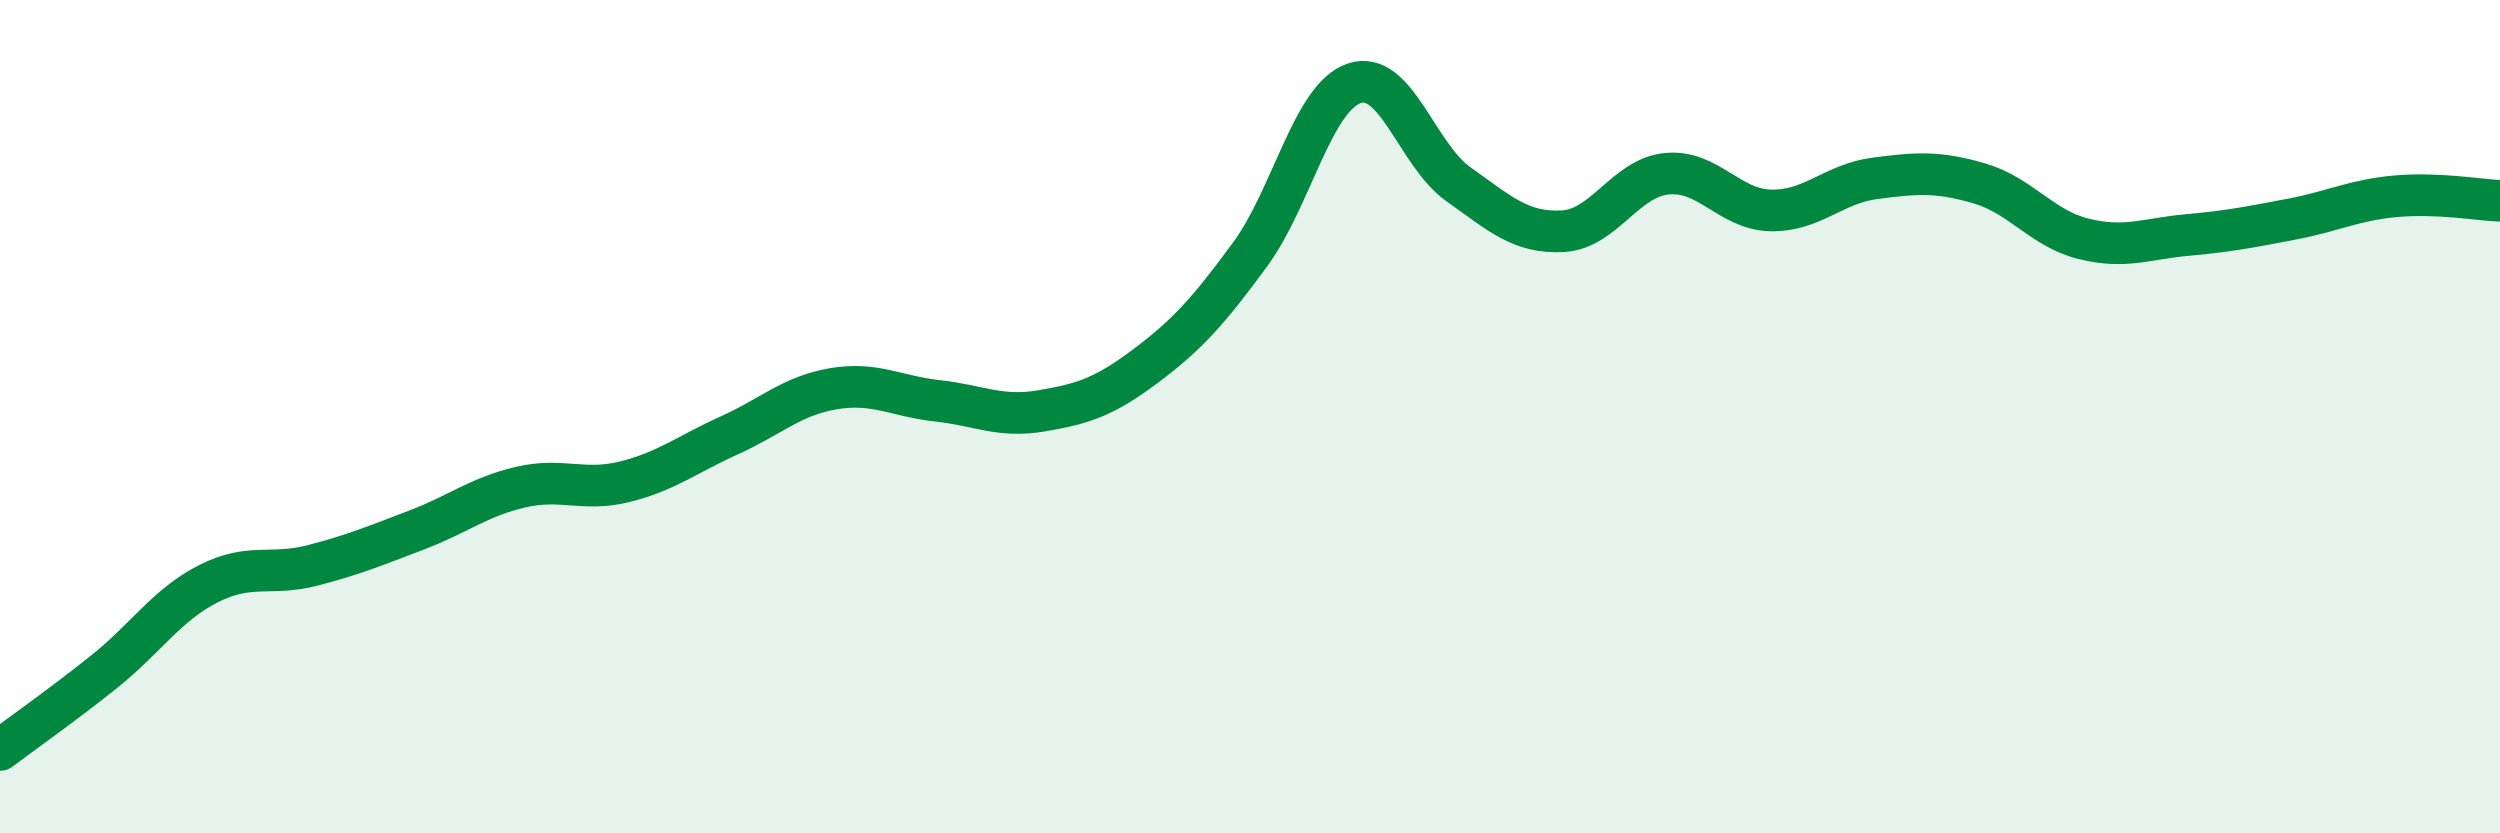 
    <svg width="60" height="20" viewBox="0 0 60 20" xmlns="http://www.w3.org/2000/svg">
      <path
        d="M 0,18 C 0.5,17.62 1.5,16.92 2.5,16.12 C 3.5,15.32 4,14.52 5,14.01 C 6,13.5 6.5,13.83 7.5,13.57 C 8.5,13.31 9,13.1 10,12.72 C 11,12.34 11.5,11.92 12.5,11.69 C 13.5,11.46 14,11.81 15,11.56 C 16,11.31 16.5,10.9 17.5,10.45 C 18.5,10 19,9.5 20,9.33 C 21,9.16 21.5,9.51 22.5,9.62 C 23.5,9.73 24,10.03 25,9.86 C 26,9.69 26.5,9.53 27.5,8.78 C 28.5,8.03 29,7.47 30,6.11 C 31,4.75 31.5,2.34 32.5,2 C 33.5,1.66 34,3.71 35,4.42 C 36,5.13 36.5,5.6 37.5,5.55 C 38.5,5.5 39,4.27 40,4.17 C 41,4.07 41.5,5.03 42.5,5.05 C 43.5,5.07 44,4.41 45,4.28 C 46,4.15 46.5,4.11 47.5,4.4 C 48.5,4.69 49,5.48 50,5.73 C 51,5.98 51.5,5.73 52.5,5.64 C 53.5,5.55 54,5.45 55,5.26 C 56,5.07 56.5,4.8 57.5,4.71 C 58.5,4.62 59.5,4.8 60,4.82L60 20L0 20Z"
        fill="#008740"
        opacity="0.1"
        stroke-linecap="round"
        stroke-linejoin="round"
      />
      <path
        d="M 0,18 C 0.5,17.62 1.5,16.92 2.5,16.12 C 3.5,15.32 4,14.52 5,14.01 C 6,13.5 6.5,13.83 7.5,13.57 C 8.5,13.31 9,13.1 10,12.72 C 11,12.34 11.5,11.92 12.5,11.69 C 13.5,11.46 14,11.81 15,11.56 C 16,11.31 16.5,10.9 17.5,10.45 C 18.5,10 19,9.5 20,9.33 C 21,9.16 21.5,9.51 22.5,9.62 C 23.5,9.73 24,10.03 25,9.86 C 26,9.69 26.5,9.53 27.5,8.78 C 28.5,8.03 29,7.47 30,6.11 C 31,4.75 31.5,2.34 32.5,2 C 33.5,1.66 34,3.71 35,4.42 C 36,5.13 36.5,5.6 37.5,5.55 C 38.5,5.5 39,4.27 40,4.17 C 41,4.07 41.5,5.03 42.5,5.05 C 43.5,5.07 44,4.41 45,4.28 C 46,4.15 46.5,4.11 47.5,4.4 C 48.5,4.69 49,5.48 50,5.73 C 51,5.98 51.5,5.73 52.5,5.64 C 53.5,5.55 54,5.45 55,5.26 C 56,5.07 56.5,4.8 57.5,4.71 C 58.5,4.62 59.5,4.8 60,4.82"
        stroke="#008740"
        stroke-width="1"
        fill="none"
        stroke-linecap="round"
        stroke-linejoin="round"
      />
    </svg>
  